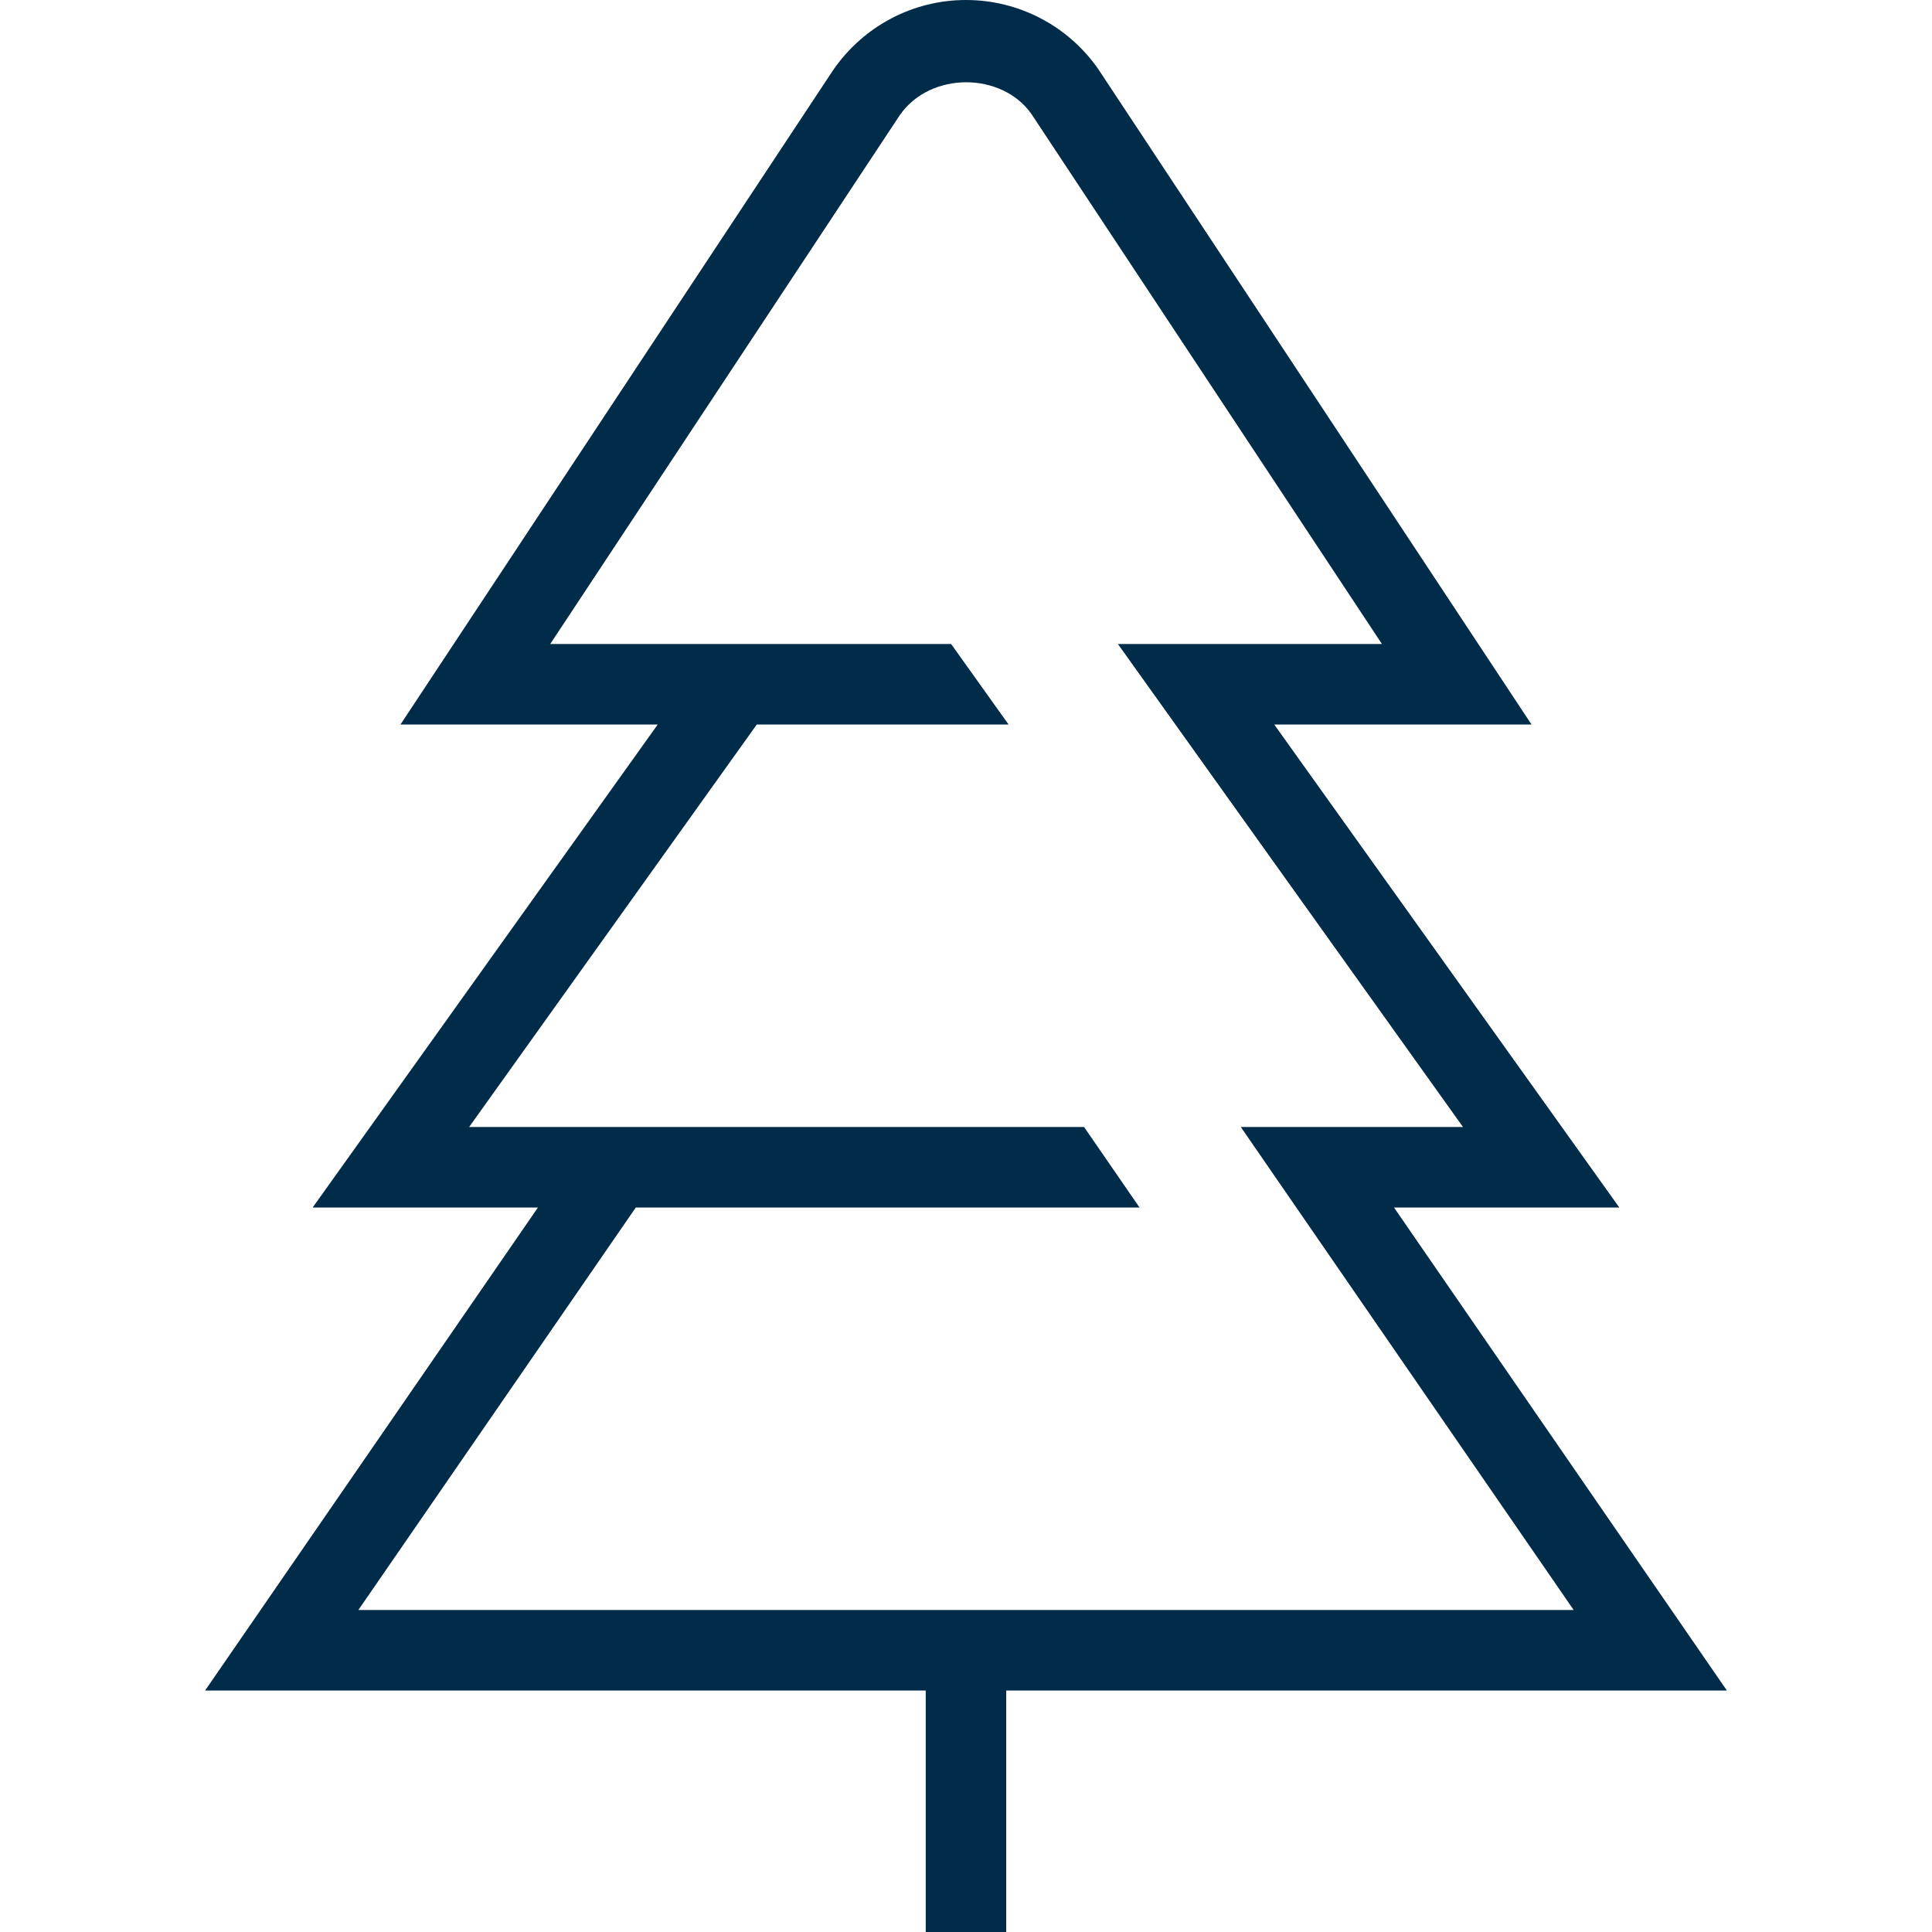 <svg width="45" height="45" viewBox="0 0 45 45" fill="none" xmlns="http://www.w3.org/2000/svg">
<path d="M40.222 39.375L32.469 28.125H37.717L29.679 16.875H35.672L25.579 1.607C24.877 0.6 23.728 0 22.5 0C21.272 0 20.122 0.6 19.41 1.626L9.328 16.875H15.32L7.282 28.125H12.53L4.777 39.375H21.562V45H23.437V39.375H40.222ZM14.809 28.125H26.542L25.25 26.25H10.927L17.627 16.875H23.492L22.153 15H12.816L20.96 2.679C21.675 1.656 23.34 1.674 24.028 2.661L32.188 15H26.038L34.076 26.25H28.901L36.654 37.5H8.347L14.809 28.125Z" fill="#002B49"/>
</svg>
